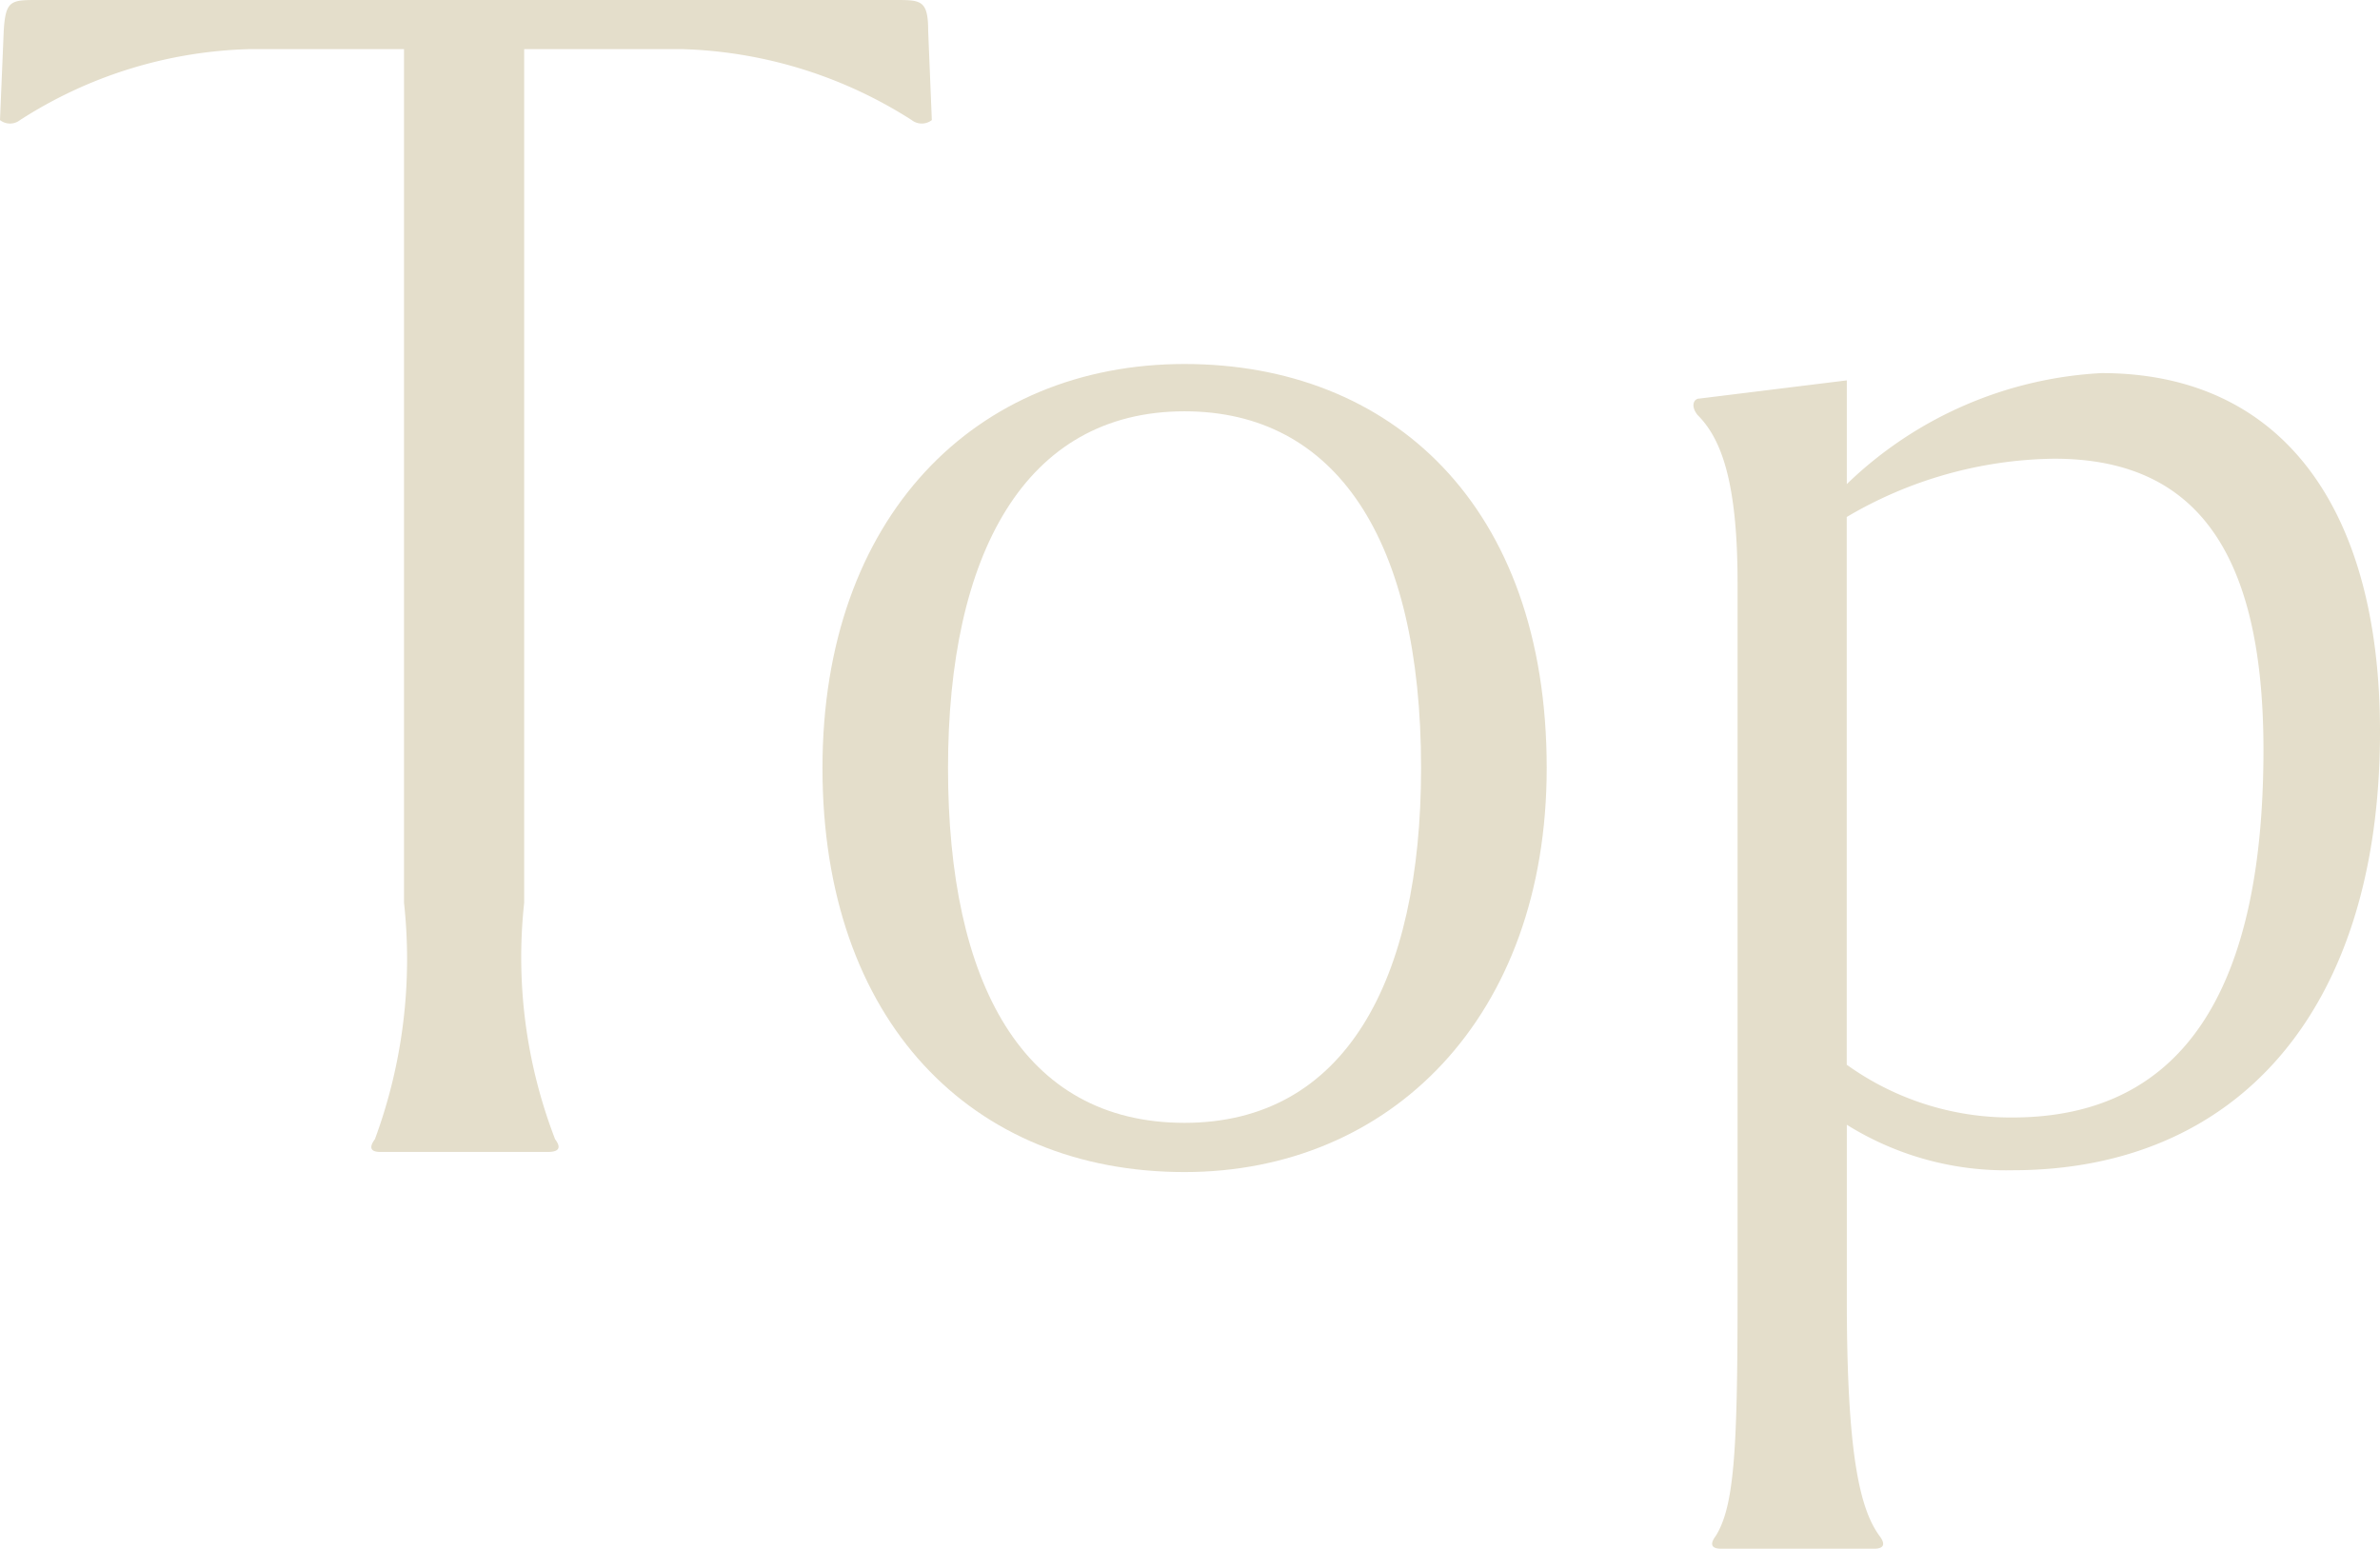 <svg xmlns="http://www.w3.org/2000/svg" width="26.162" height="17.024" viewBox="0 0 26.162 17.024">
  <g id="グループ_526" data-name="グループ 526" transform="translate(-2660.648 -6468.549)">
    <g id="グループ_525" data-name="グループ 525">
      <g id="グループ_524" data-name="グループ 524">
        <path id="パス_1793" data-name="パス 1793" d="M2670.49,6468.549c.281,0,.361,0,.361.34l.04.98a.18.18,0,0,1-.221,0,4.94,4.94,0,0,0-2.52-.78h-1.74v9.382a5.554,5.554,0,0,0,.34,2.6c.06.08.06.14-.081.14h-1.84c-.12,0-.12-.06-.06-.14a5.712,5.712,0,0,0,.32-2.6v-9.382h-1.7a4.886,4.886,0,0,0-2.521.78.178.178,0,0,1-.22,0l.041-.98c.02-.34.08-.34.379-.34Z" fill="#e4decb"/>
        <path id="パス_1794" data-name="パス 1794" d="M2669.689,6476.991c0-2.76,1.68-4.441,3.98-4.441,2.261,0,3.981,1.54,3.981,4.441,0,2.74-1.72,4.441-3.981,4.441C2671.329,6481.432,2669.689,6479.772,2669.689,6476.991Zm1.38,0c0,2.361.82,3.9,2.6,3.9,1.761,0,2.6-1.56,2.6-3.9,0-2.521-.94-3.921-2.6-3.921C2671.909,6473.07,2671.069,6474.65,2671.069,6476.991Z" fill="#e4decb"/>
        <path id="パス_1795" data-name="パス 1795" d="M2679.748,6474.95c0-1.16-.2-1.6-.44-1.84-.08-.1-.04-.18.02-.18l1.621-.2v1.14a4.357,4.357,0,0,1,2.8-1.22c1.98,0,3.061,1.48,3.061,3.941,0,3.08-1.581,4.821-4.041,4.821a3.3,3.3,0,0,1-1.82-.5v1.92c0,1.681.139,2.3.36,2.6.06.08.06.14-.061.14h-1.68c-.12,0-.12-.06-.06-.14.2-.32.24-.92.24-2.6Zm1.2-.719v6.021a3.086,3.086,0,0,0,1.82.58c1.941,0,2.761-1.5,2.761-4.041,0-2.281-.82-3.2-2.3-3.2A4.585,4.585,0,0,0,2680.949,6474.231Z" fill="#e4decb"/>
      </g>
    </g>
  </g>
</svg>

